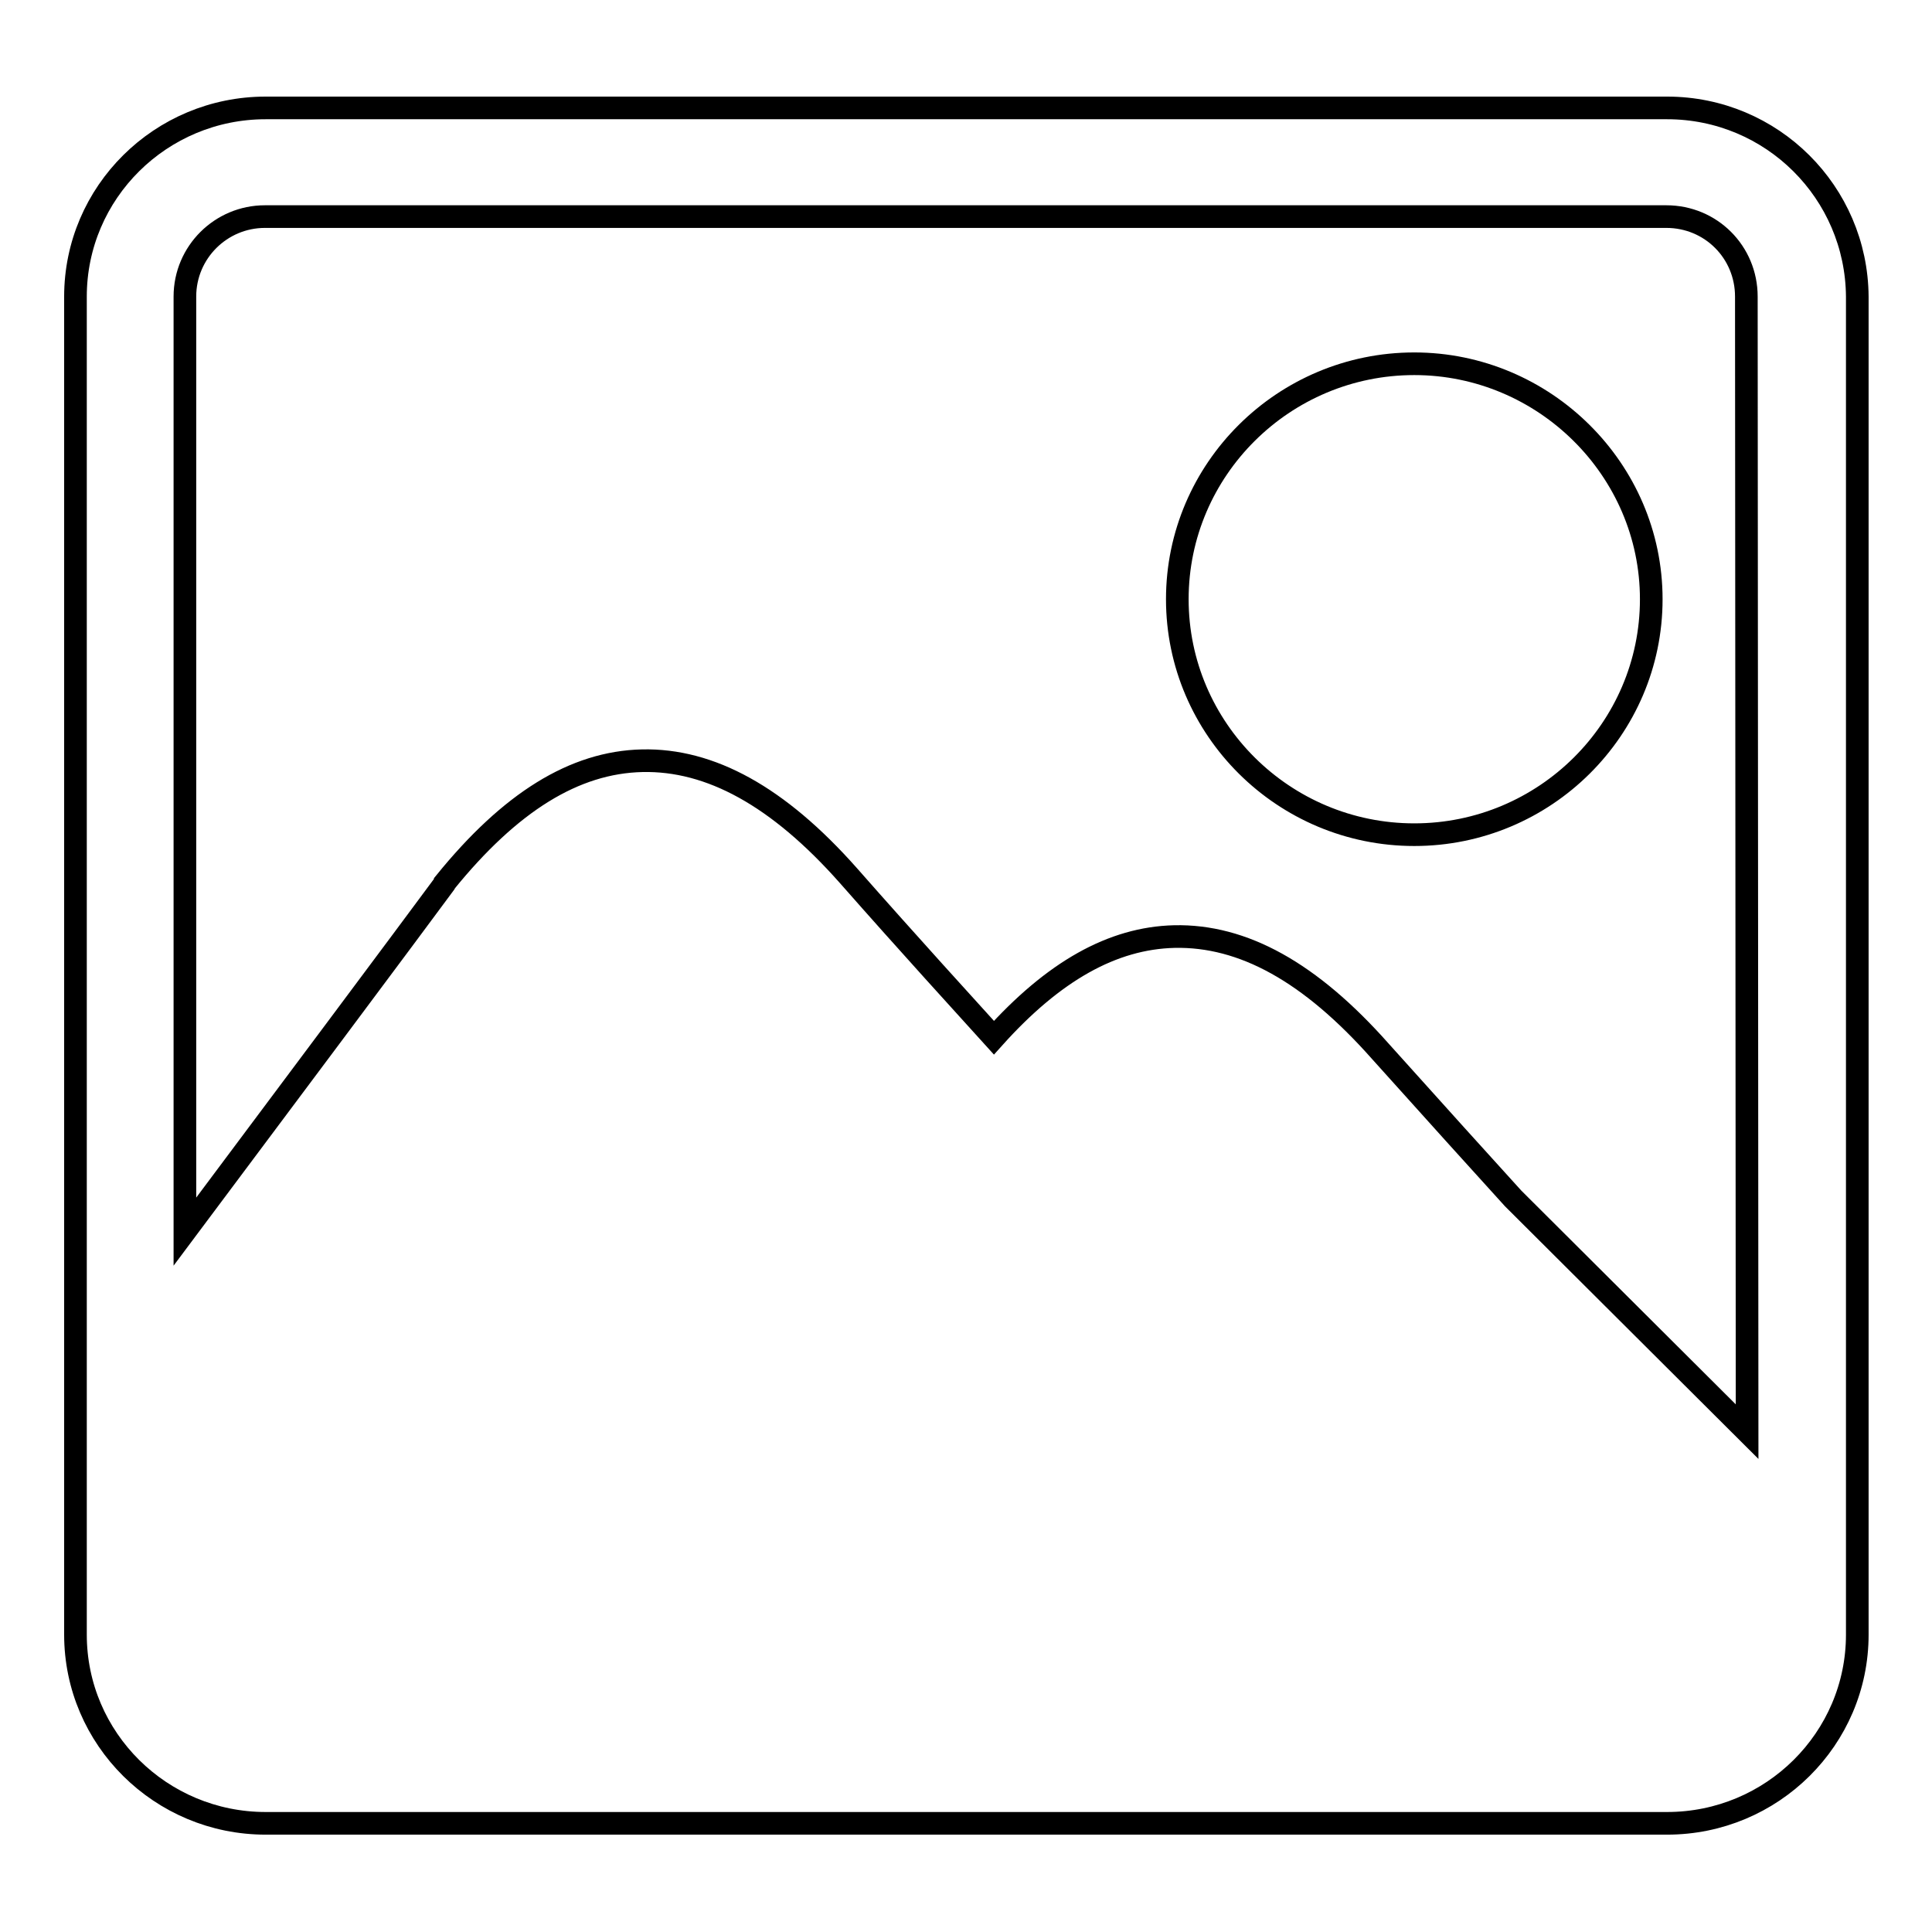 <?xml version="1.0" encoding="utf-8"?>
<!-- Svg Vector Icons : http://www.onlinewebfonts.com/icon -->
<!DOCTYPE svg PUBLIC "-//W3C//DTD SVG 1.1//EN" "http://www.w3.org/Graphics/SVG/1.1/DTD/svg11.dtd">
<svg version="1.1" xmlns="http://www.w3.org/2000/svg" xmlns:xlink="http://www.w3.org/1999/xlink" x="0px" y="0px" viewBox="0 0 256 256" enable-background="new 0 0 256 256" xml:space="preserve">
<g><g><path stroke-width="3" fill-opacity="0" stroke="#000000"  d="M220.9,14.3H35.2c-13.9,0-25.2,11.2-25.2,25v177.3c0,13.8,11.3,25,25.2,25h185.7c13.9,0,25.2-11.2,25.2-25l0,0V39.3C246,25.5,234.8,14.3,220.9,14.3z M231.5,189.7l-31-30.9l0,0c-4.1-4.5-10.5-11.6-17.6-19.5c-9.3-10.5-18.2-15.4-27.3-15.2c-8.2,0.2-16,4.6-23.9,13.4c-3.8-4.2-11.2-12.3-19.3-21.5c-9.3-10.5-18.3-15.4-27.3-15.2c-9,0.2-17.5,5.5-26.1,16.1c0,0.1-0.1,0.1-0.1,0.2c-4.2,5.7-23.1,31-34.4,46.1V39.3c0-5.9,4.8-10.6,10.6-10.6h185.7c5.9,0,10.6,4.7,10.6,10.6l0,0L231.5,189.7L231.5,189.7z M187.4,48.2c-17.3,0-31.4,14-31.4,31.2s14.1,31.2,31.4,31.2c17.3,0,31.4-14,31.4-31.2S204.6,48.2,187.4,48.2z"/></g></g>
</svg>